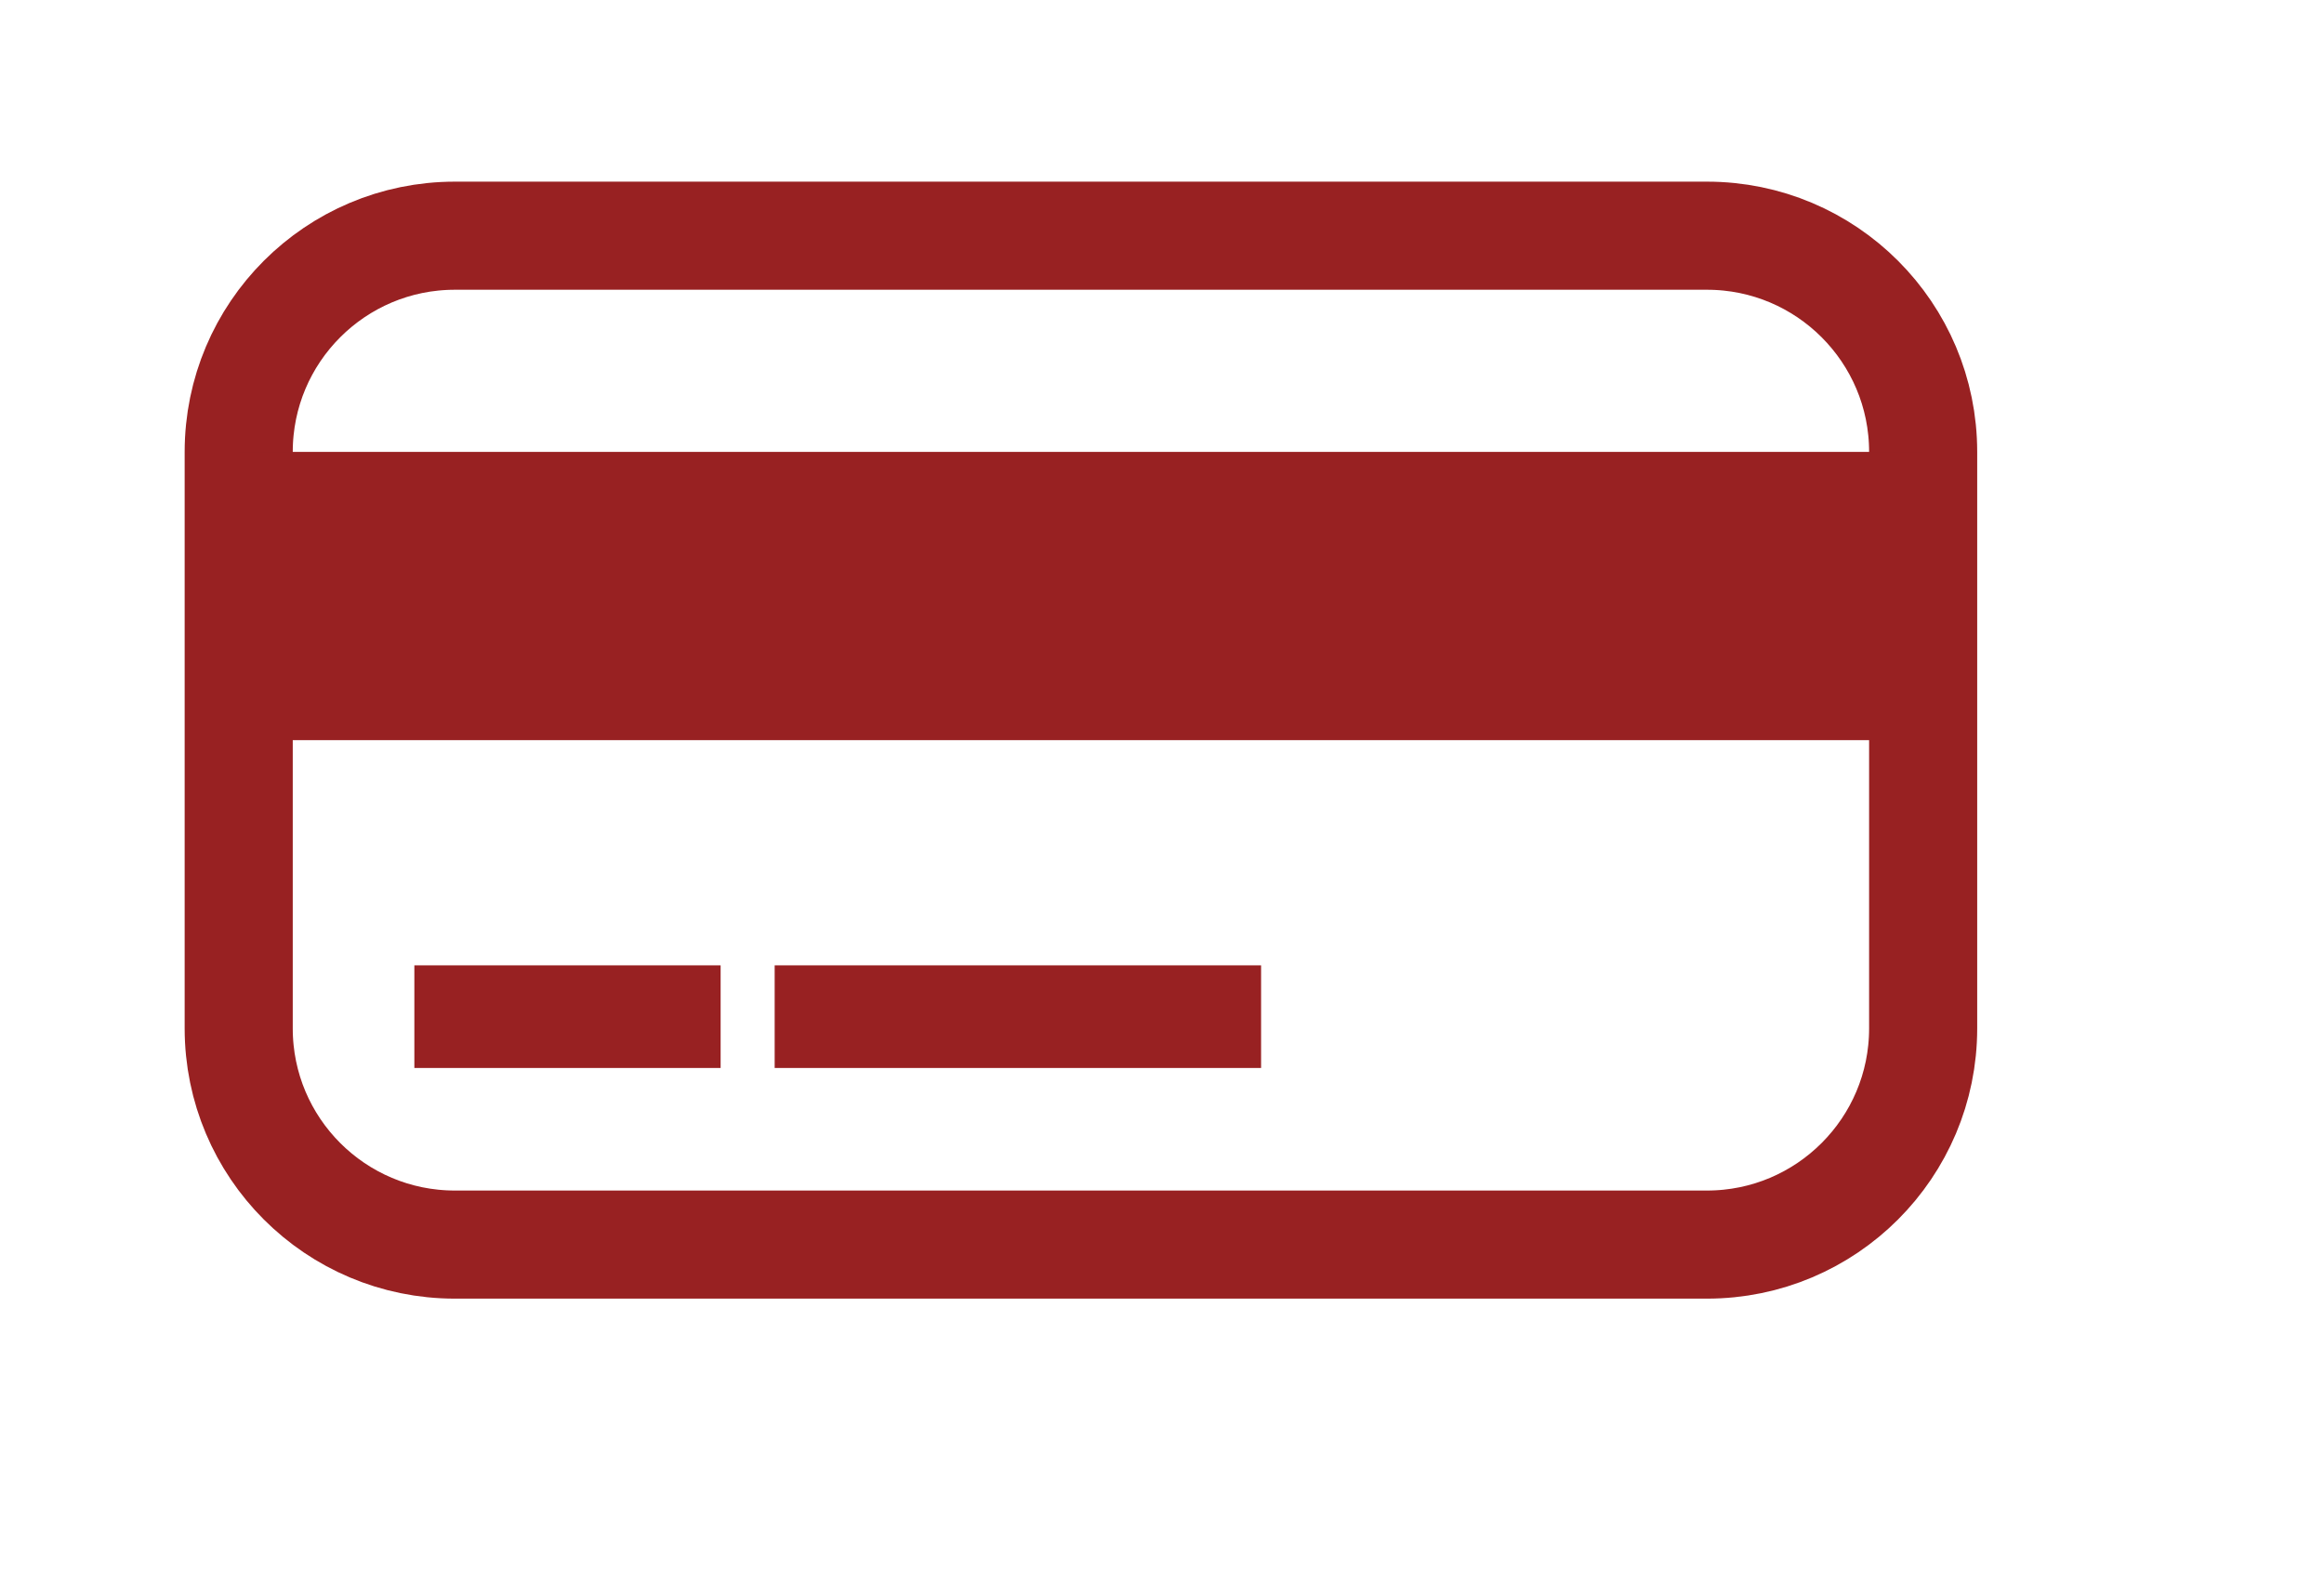 <?xml version="1.0" encoding="utf-8"?>
<!-- Generator: Adobe Illustrator 16.0.0, SVG Export Plug-In . SVG Version: 6.00 Build 0)  -->
<!DOCTYPE svg PUBLIC "-//W3C//DTD SVG 1.1//EN" "http://www.w3.org/Graphics/SVG/1.1/DTD/svg11.dtd">
<svg version="1.1" id="Layer_1" xmlns="http://www.w3.org/2000/svg" xmlns:xlink="http://www.w3.org/1999/xlink" x="0px" y="0px"
	 width="129px" height="88px" viewBox="0 0 129 88" enable-background="new 0 0 129 88" xml:space="preserve">
<g>
	<path fill="none" stroke="#982122" stroke-width="6" stroke-linecap="round" stroke-linejoin="round" stroke-miterlimit="10" d="
		M106.75,57.083c0,6.627-5.373,12-12,12h-69.5c-6.627,0-12-5.373-12-12v-32c0-6.627,5.373-12,12-12h69.5c6.627,0,12,5.373,12,12
		V57.083z"/>
	<rect x="13.25" y="25.083" fill="#982122" width="93.5" height="16"/>
	<rect x="23" y="53.583" fill="#982122" width="17" height="5.697"/>
	<rect x="43" y="53.583" fill="#982122" width="27" height="5.697"/>
</g>
</svg>
